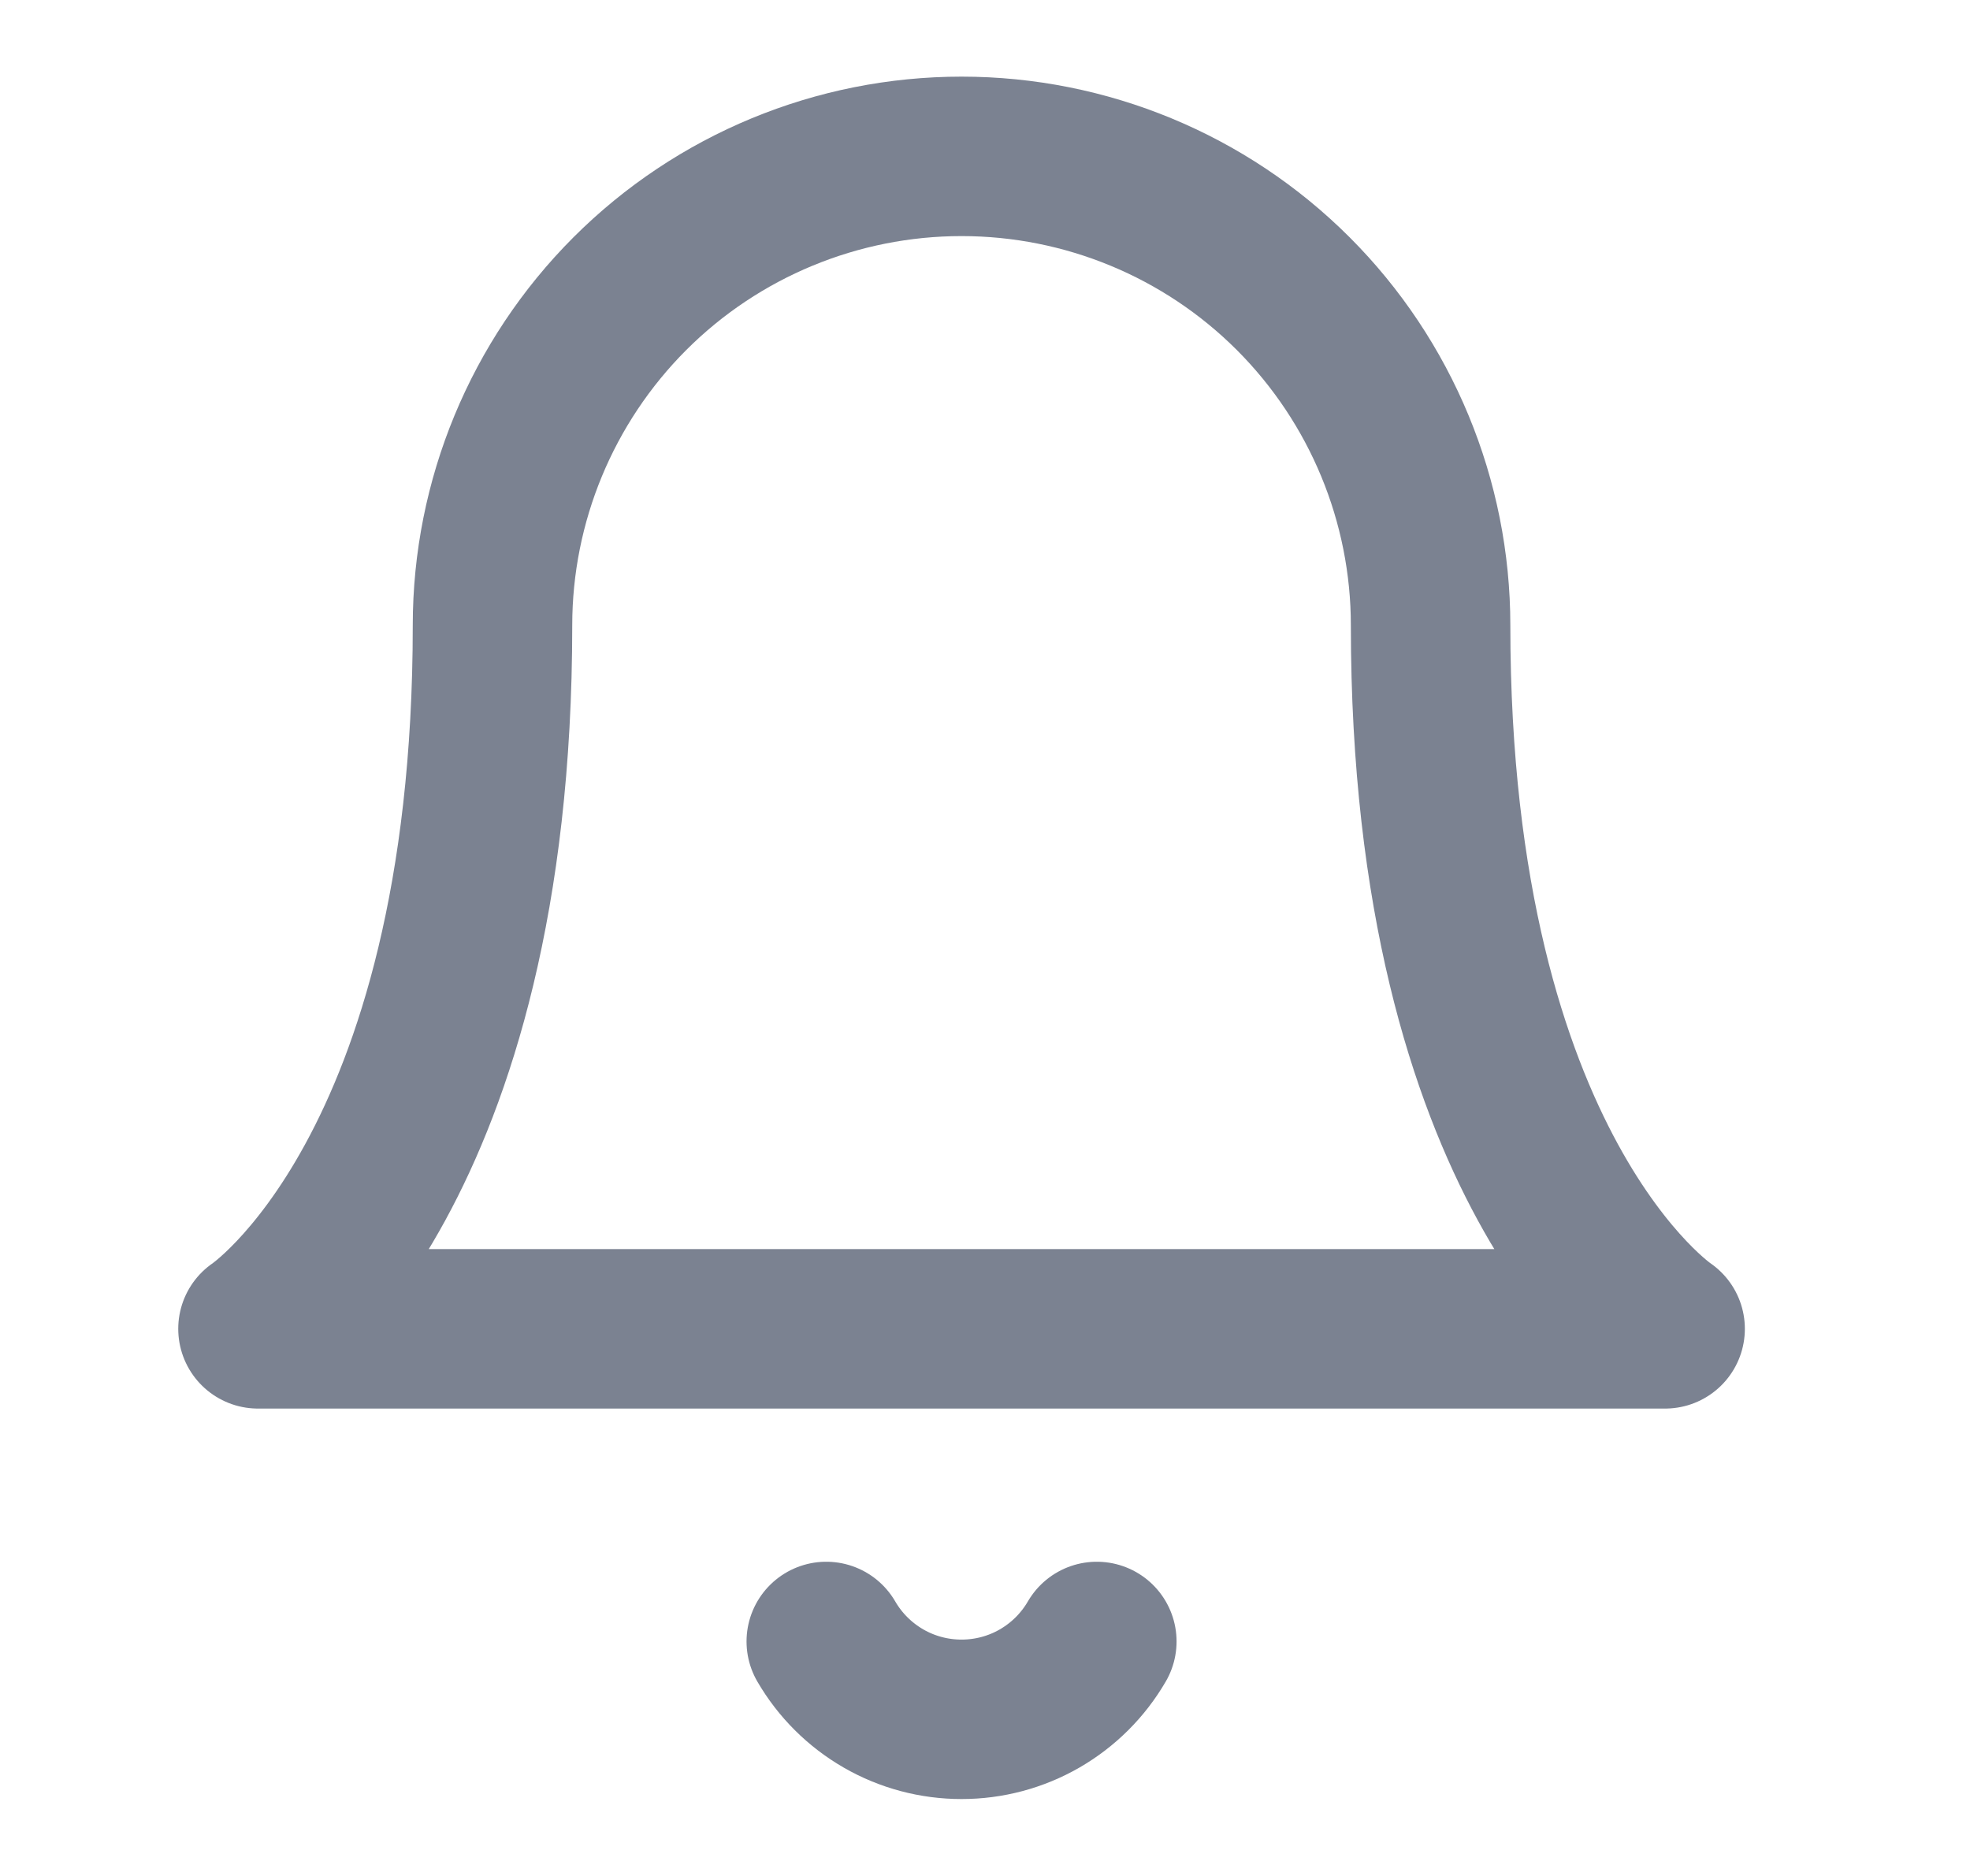 <svg width="21" height="20" viewBox="0 0 21 20" fill="none" xmlns="http://www.w3.org/2000/svg">
<path d="M11.692 17.5C11.545 17.753 11.335 17.962 11.082 18.108C10.829 18.254 10.542 18.33 10.25 18.33C9.958 18.33 9.671 18.254 9.418 18.108C9.165 17.962 8.955 17.753 8.808 17.5M15.25 6.667C15.25 5.341 14.723 4.069 13.786 3.131C12.848 2.193 11.576 1.667 10.25 1.667C8.924 1.667 7.652 2.193 6.714 3.131C5.777 4.069 5.25 5.341 5.25 6.667C5.25 12.5 2.75 14.167 2.75 14.167H17.75C17.75 14.167 15.25 12.5 15.25 6.667Z" stroke="#7B8291" stroke-width="1.7" stroke-linecap="round" stroke-linejoin="round"/>
</svg>
